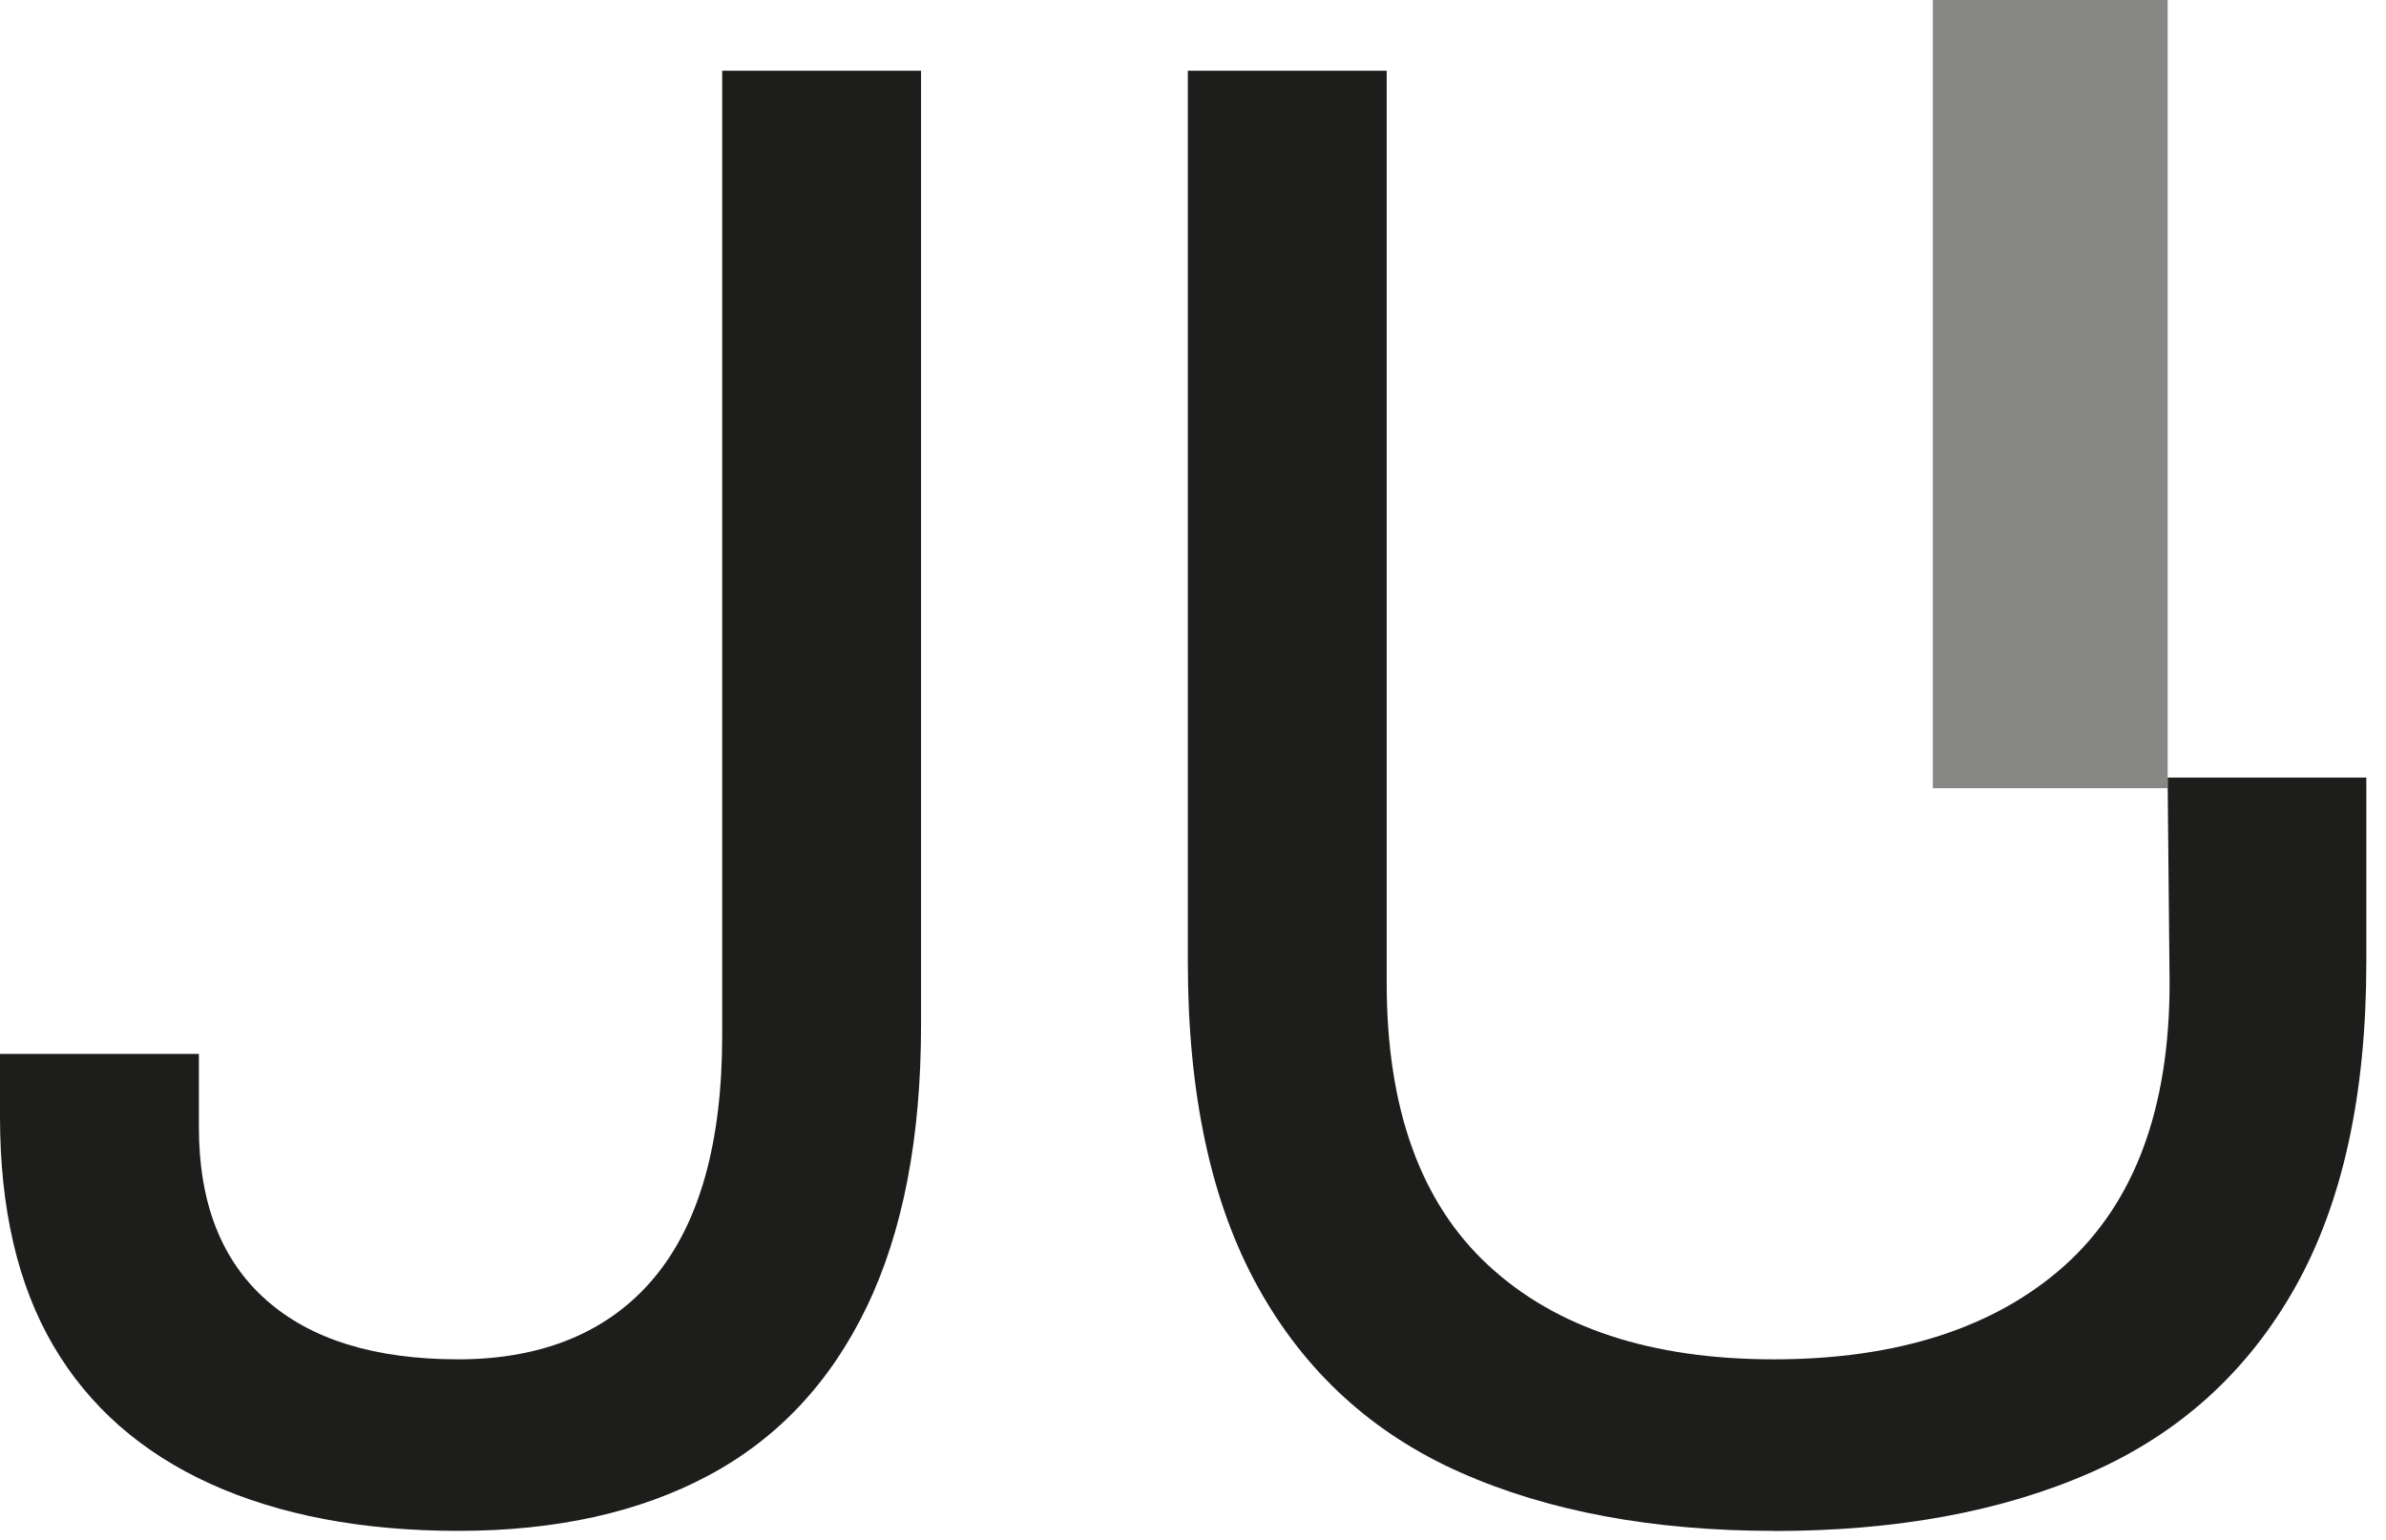 <svg xmlns="http://www.w3.org/2000/svg" fill="none" viewBox="0 0 79 51" height="51" width="79">
<path fill="#1D1D1B" d="M15.179 50.7C11.991 50.7 9.254 50.179 6.965 49.142C4.679 48.102 2.946 46.578 1.767 44.569C0.589 42.559 0 40.029 0 36.983V34.904H6.585V37.33C6.585 39.823 7.323 41.728 8.803 43.044C10.28 44.36 12.408 45.019 15.179 45.019C17.95 45.019 20.157 44.118 21.659 42.317C23.162 40.516 23.912 37.837 23.912 34.281V2.342H30.496V33.934C30.496 37.676 29.896 40.793 28.695 43.286C27.494 45.78 25.749 47.64 23.463 48.863C21.177 50.086 18.415 50.7 15.181 50.7H15.179Z"></path>
<path fill="#1D1D1B" d="M58.736 50.7C54.716 50.7 51.249 50.052 48.34 48.759C45.428 47.465 43.199 45.422 41.651 42.627C40.103 39.832 39.329 36.242 39.329 31.853V2.342H45.913V32.55C45.913 36.707 47.032 39.826 49.276 41.903C51.517 43.982 54.671 45.019 58.736 45.019C62.801 45.019 66.059 43.98 68.37 41.903C70.679 39.823 71.835 36.707 71.835 32.55L71.769 25.751H78.349V31.857C78.349 36.247 77.563 39.837 75.993 42.632C74.42 45.427 72.168 47.47 69.236 48.763C66.301 50.057 62.801 50.704 58.736 50.704V50.7Z"></path>
<path fill="#878786" d="M71.771 0H63.995V26.104H71.771V0Z"></path>
</svg>
